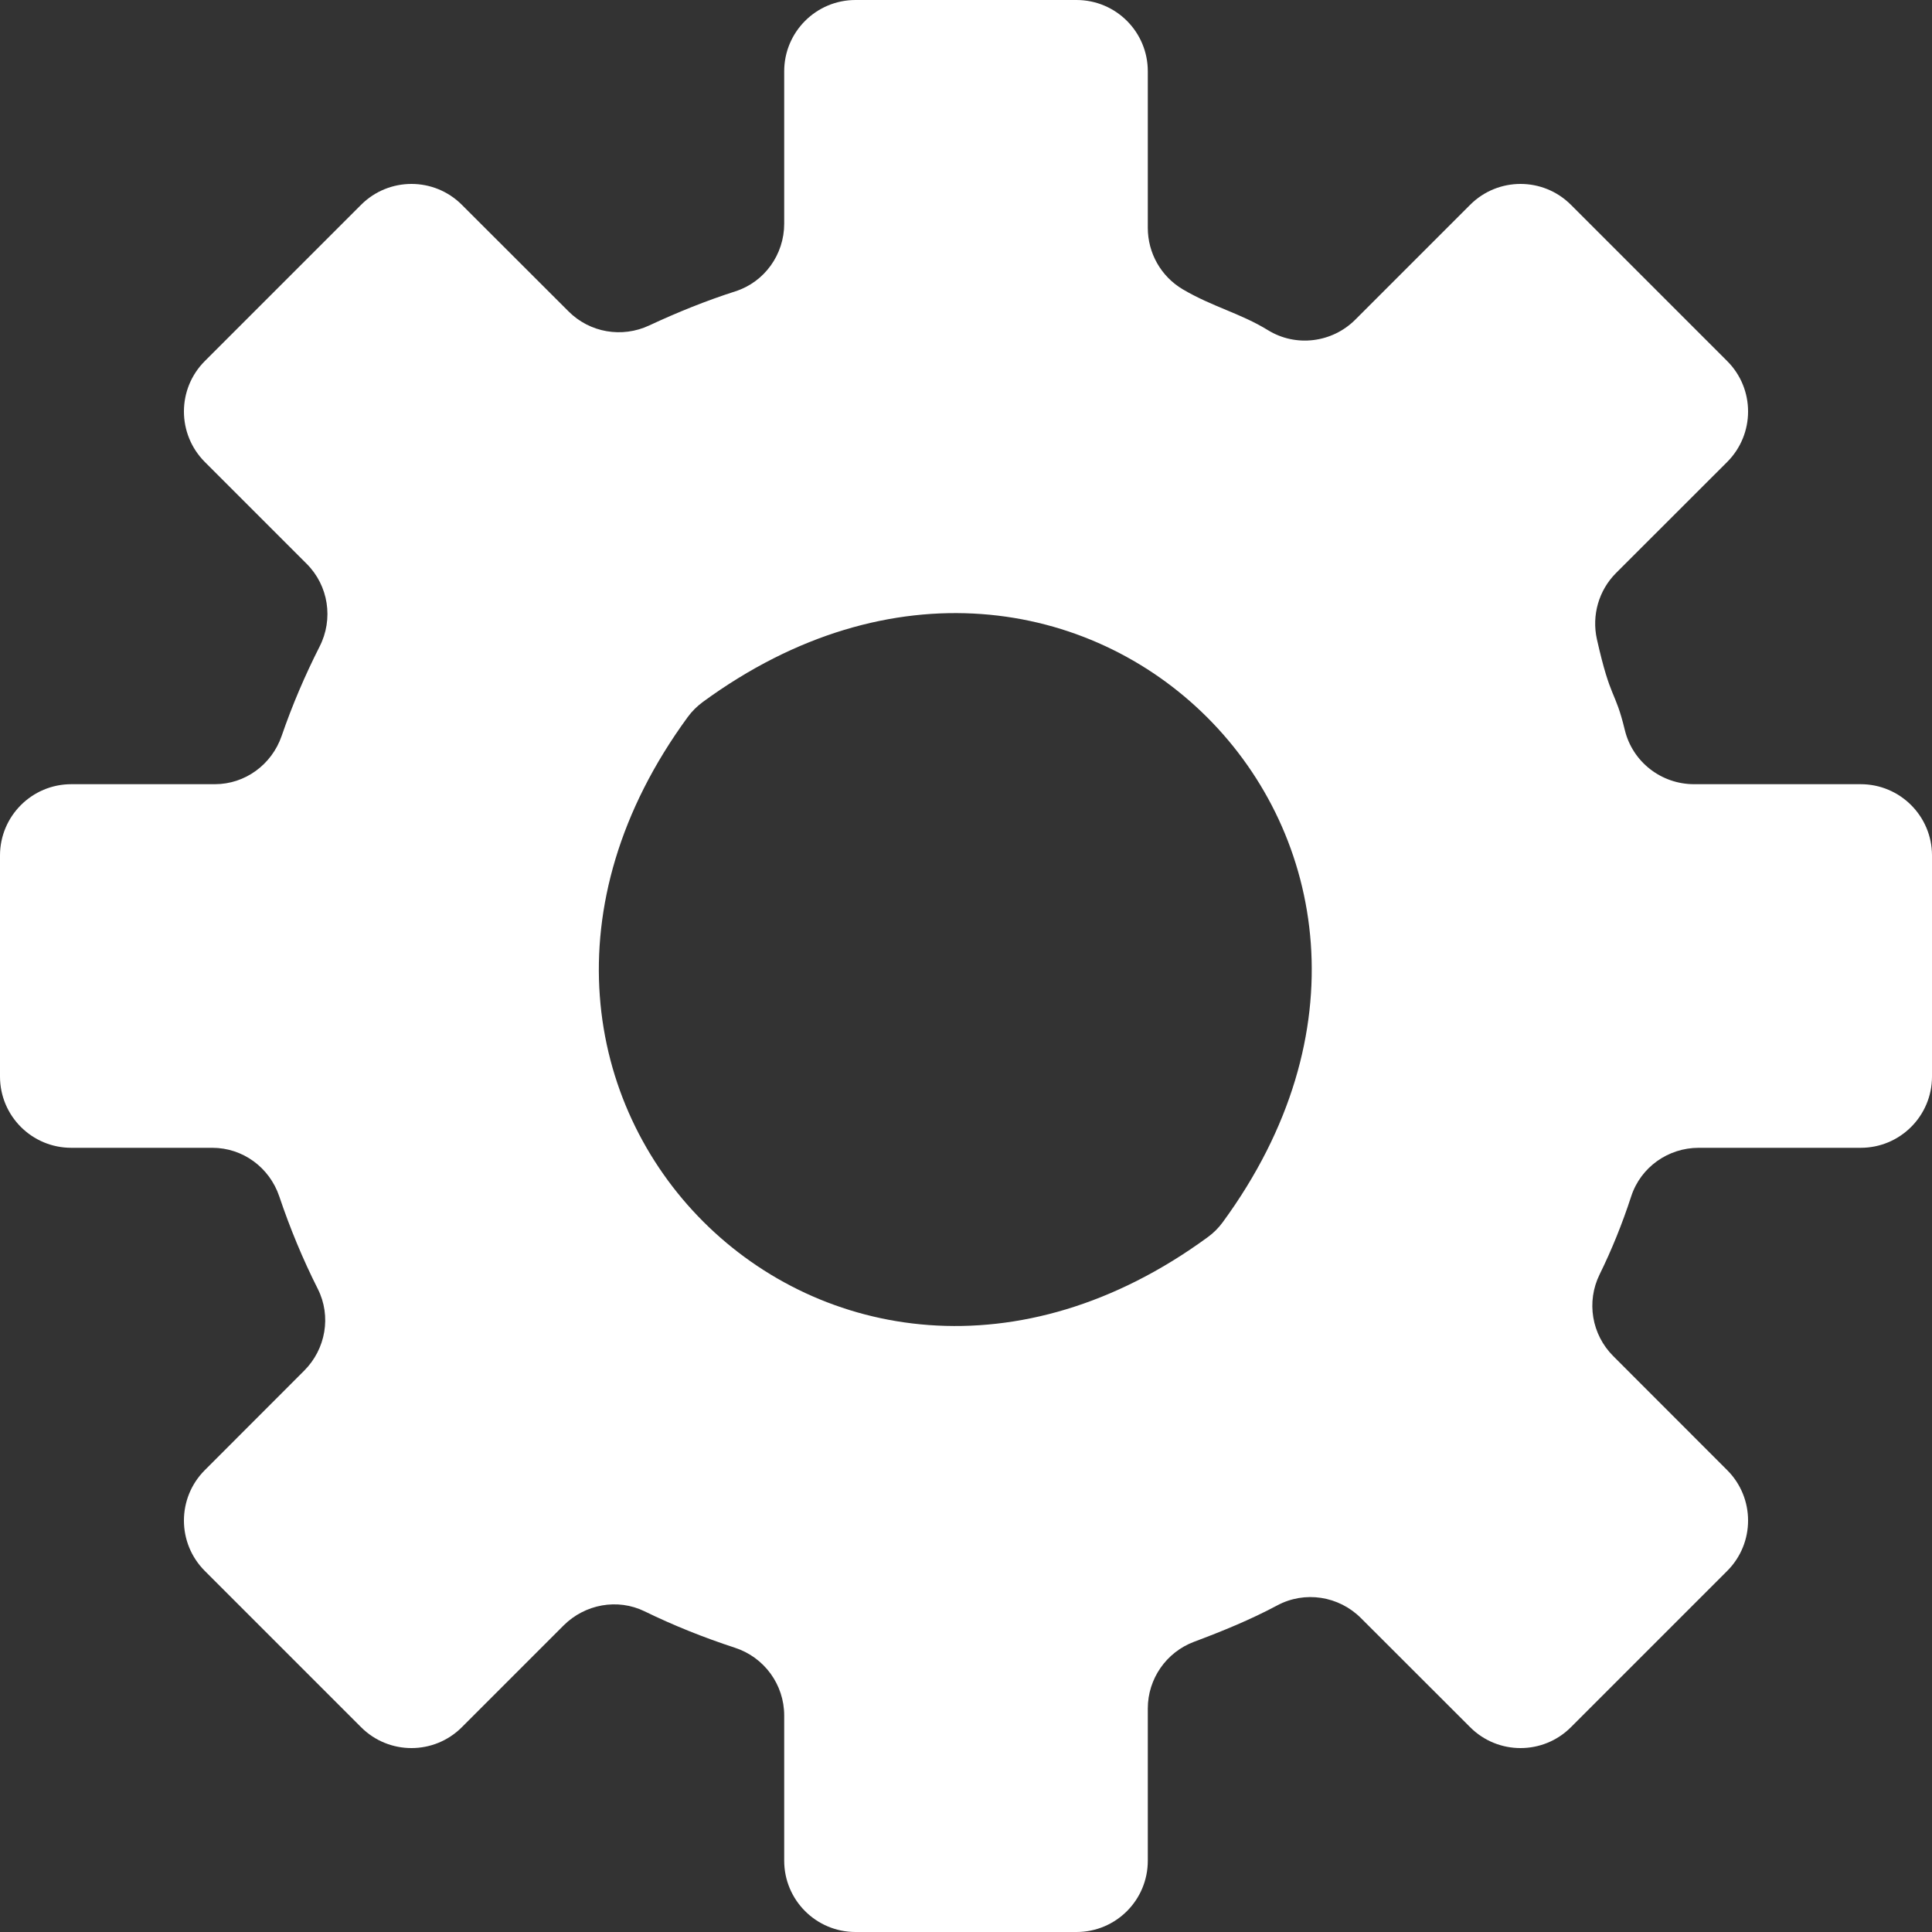 <?xml version="1.0" encoding="UTF-8"?>
<svg width="20px" height="20px" viewBox="0 0 20 20" version="1.1" xmlns="http://www.w3.org/2000/svg" xmlns:xlink="http://www.w3.org/1999/xlink">
    <rect x="0" y="0" width="20" height="20" fill="#333333" stroke="none"/>
    <!-- Generator: Sketch 53 (72520) - https://sketchapp.com -->
    <title>Settings</title>
    <desc>Created with Sketch.</desc>
    <g id="Page-1" stroke="none" stroke-width="1" fill="none" fill-rule="evenodd">
        <g id="2_1280_Video_Sound_on" transform="translate(-782, -560)" fill="#FFFFFF" fill-rule="nonzero">
            <g id="Settings" transform="translate(782, 560)">
                <path d="M12.504,12.806 C8.606,15.66 4.266,11.32 7.12,7.422 C7.163,7.363 7.216,7.311 7.274,7.268 C11.172,4.413 15.513,8.754 12.658,12.652 C12.615,12.711 12.563,12.763 12.504,12.806 M19.262,8.118 L17.537,8.118 C17.197,8.118 16.9,7.887 16.82,7.557 C16.718,7.134 16.676,7.261 16.531,6.617 C16.476,6.37 16.55,6.111 16.729,5.932 L17.88,4.782 C18.168,4.493 18.168,4.026 17.88,3.738 L16.262,2.12 C15.974,1.832 15.507,1.832 15.219,2.12 L14.03,3.309 C13.79,3.549 13.415,3.596 13.126,3.418 C12.84,3.242 12.555,3.178 12.244,2.995 C12.019,2.862 11.882,2.62 11.882,2.359 L11.882,0.738 C11.882,0.33 11.552,0 11.144,0 L8.856,0 C8.449,0 8.118,0.33 8.118,0.738 L8.118,2.316 C8.118,2.634 7.915,2.919 7.612,3.016 C7.306,3.114 7.008,3.235 6.721,3.369 C6.439,3.501 6.105,3.444 5.885,3.223 L4.781,2.12 C4.493,1.832 4.026,1.832 3.738,2.12 L2.12,3.738 C1.832,4.026 1.832,4.493 2.12,4.782 L3.174,5.836 C3.401,6.062 3.454,6.409 3.308,6.694 C3.157,6.992 3.025,7.3 2.915,7.62 C2.812,7.916 2.537,8.118 2.224,8.118 L0.738,8.118 C0.33,8.118 0,8.449 0,8.856 L0,11.144 C0,11.552 0.33,11.882 0.738,11.882 L2.198,11.882 C2.514,11.882 2.79,12.086 2.891,12.385 C3.002,12.715 3.135,13.036 3.29,13.343 C3.432,13.625 3.372,13.966 3.149,14.189 L2.12,15.219 C1.832,15.507 1.832,15.974 2.12,16.262 L3.738,17.88 C4.026,18.168 4.493,18.168 4.781,17.88 L5.835,16.826 C6.056,16.606 6.392,16.544 6.672,16.68 C6.973,16.827 7.286,16.952 7.607,17.057 C7.912,17.156 8.118,17.439 8.118,17.759 L8.118,19.262 C8.118,19.67 8.449,20 8.856,20 L11.144,20 C11.552,20 11.882,19.67 11.882,19.262 L11.882,17.686 C11.882,17.379 12.073,17.104 12.36,16.996 C12.656,16.885 12.945,16.767 13.222,16.619 C13.507,16.466 13.859,16.521 14.088,16.75 L15.219,17.88 C15.507,18.168 15.974,18.168 16.262,17.88 L17.88,16.262 C18.168,15.974 18.168,15.507 17.88,15.219 L16.7,14.038 C16.477,13.815 16.42,13.476 16.559,13.193 C16.684,12.939 16.793,12.67 16.886,12.385 C16.984,12.083 17.268,11.882 17.585,11.882 L19.262,11.882 C19.67,11.882 20,11.552 20,11.144 L20,8.856 C20,8.449 19.67,8.118 19.262,8.118" id="Fill-1"></path>
            </g>
        </g>
    </g>
</svg>